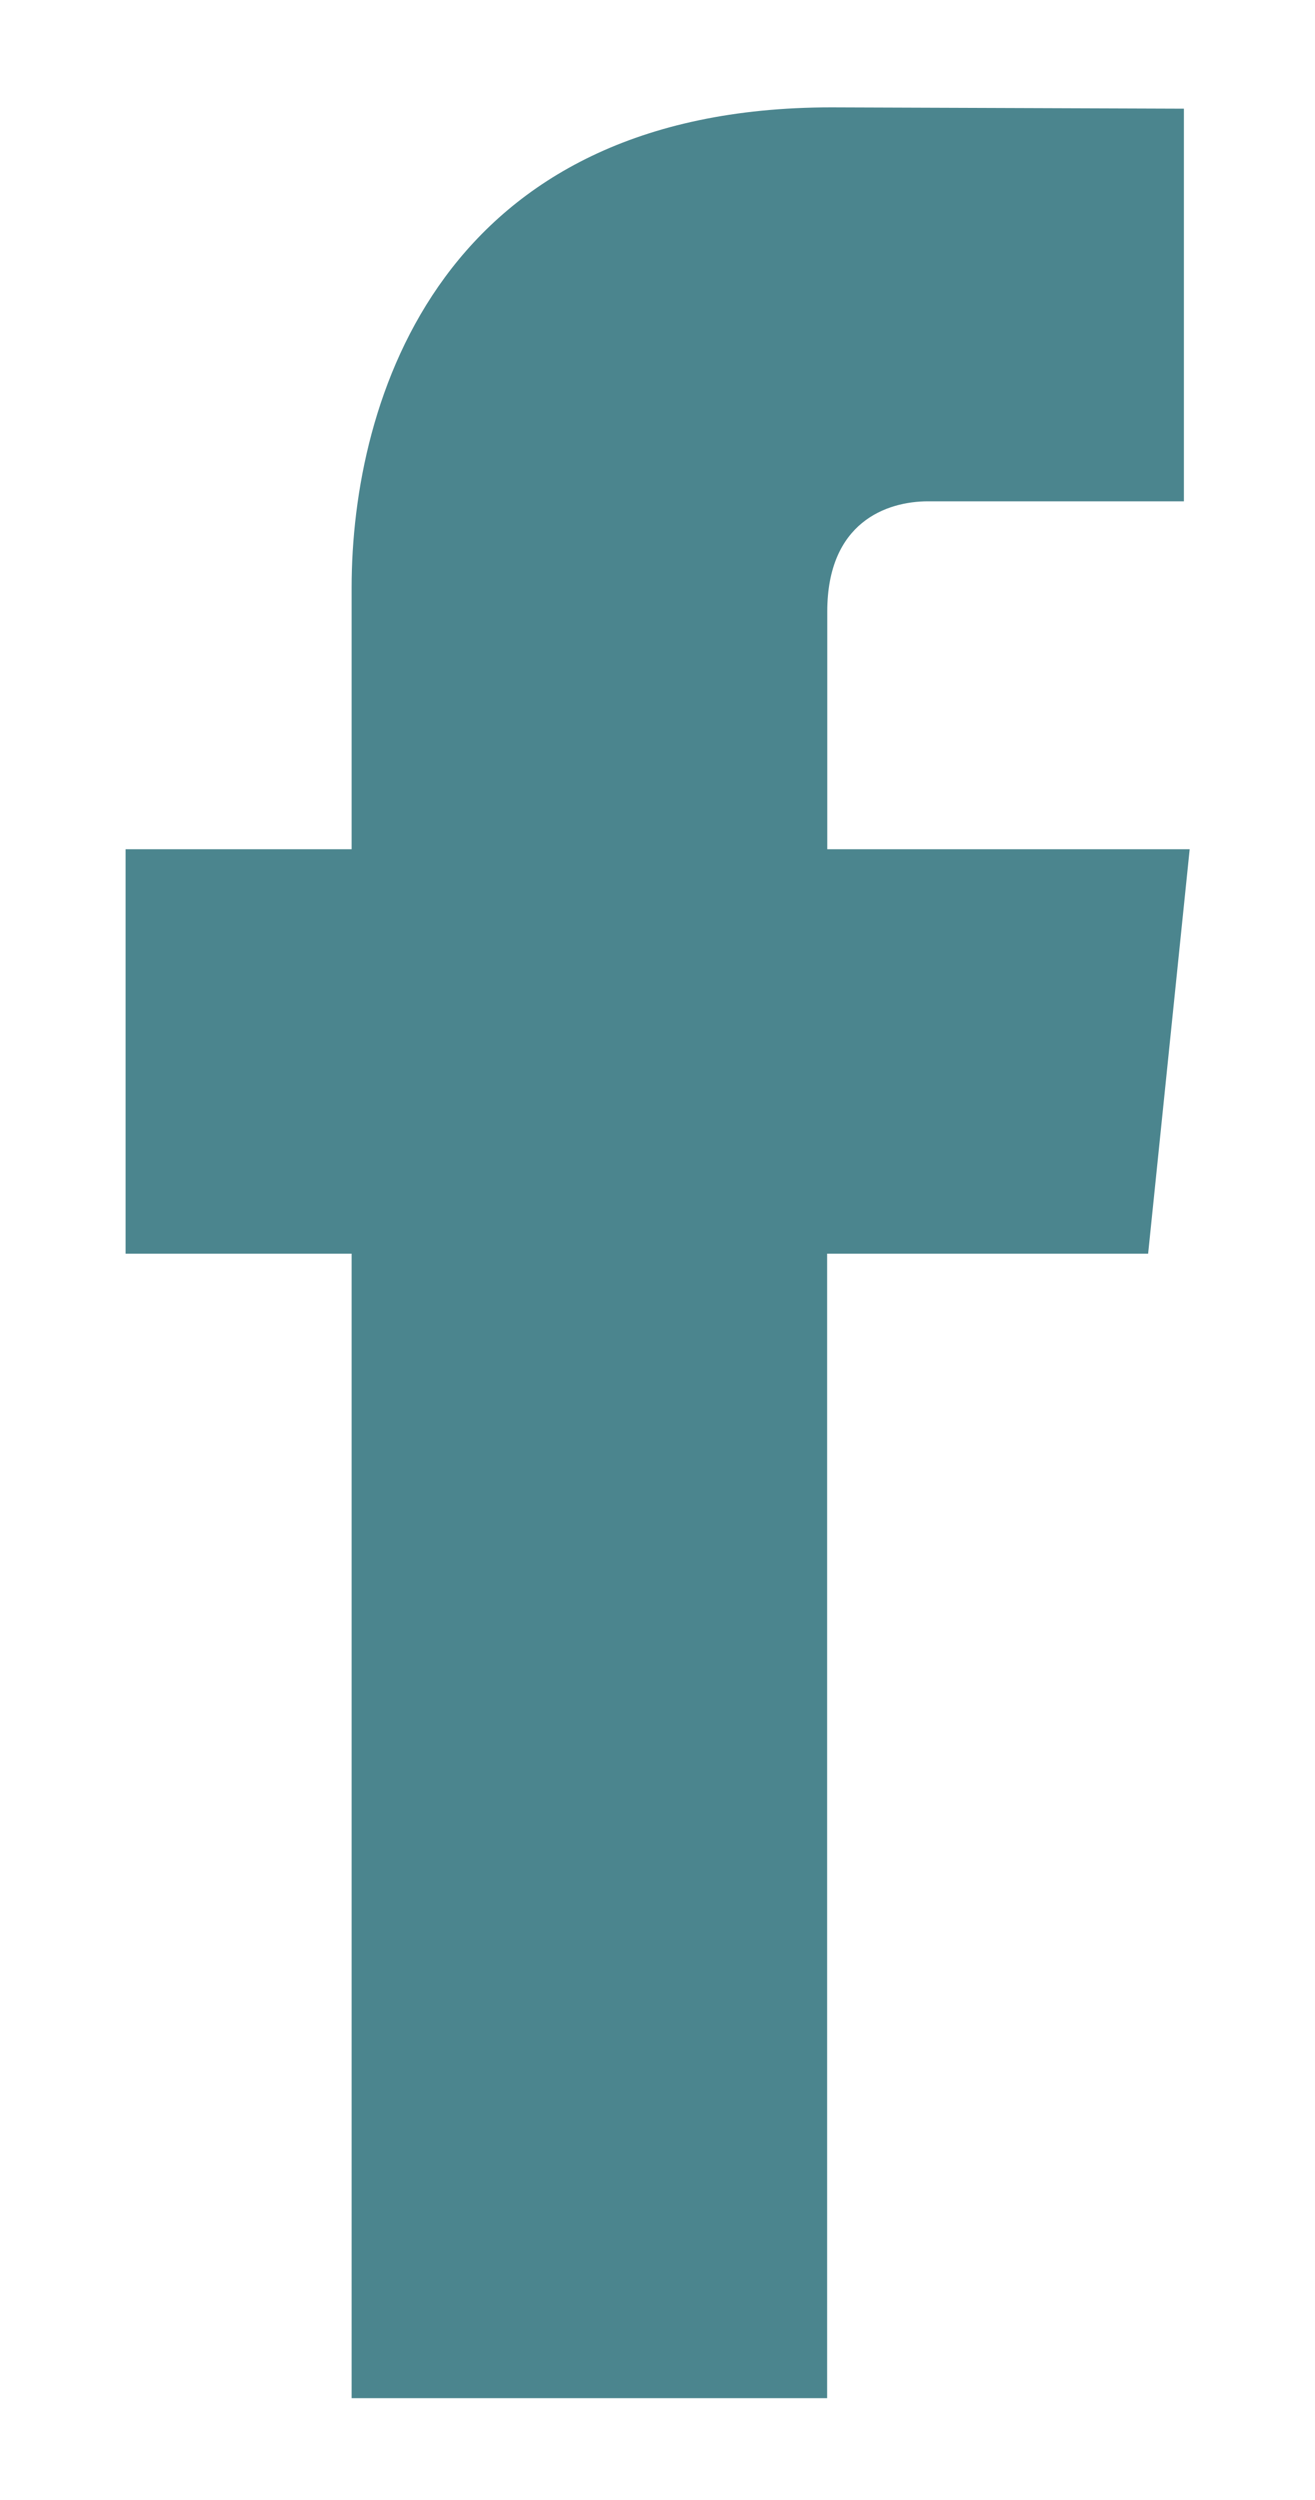<svg width="10" height="19" viewBox="0 0 10 19" fill="none" xmlns="http://www.w3.org/2000/svg">
<path d="M8.731 9.528H6.29C6.29 13.427 6.29 18.226 6.29 18.226H2.674C2.674 18.226 2.674 13.473 2.674 9.528H0.955V6.454H2.674V4.465C2.674 3.041 3.351 0.816 6.323 0.816L9.003 0.826V3.81C9.003 3.81 7.375 3.81 7.058 3.81C6.742 3.81 6.291 3.969 6.291 4.648V6.454H9.047L8.731 9.528Z" fill="#4B858E"/>
</svg>
